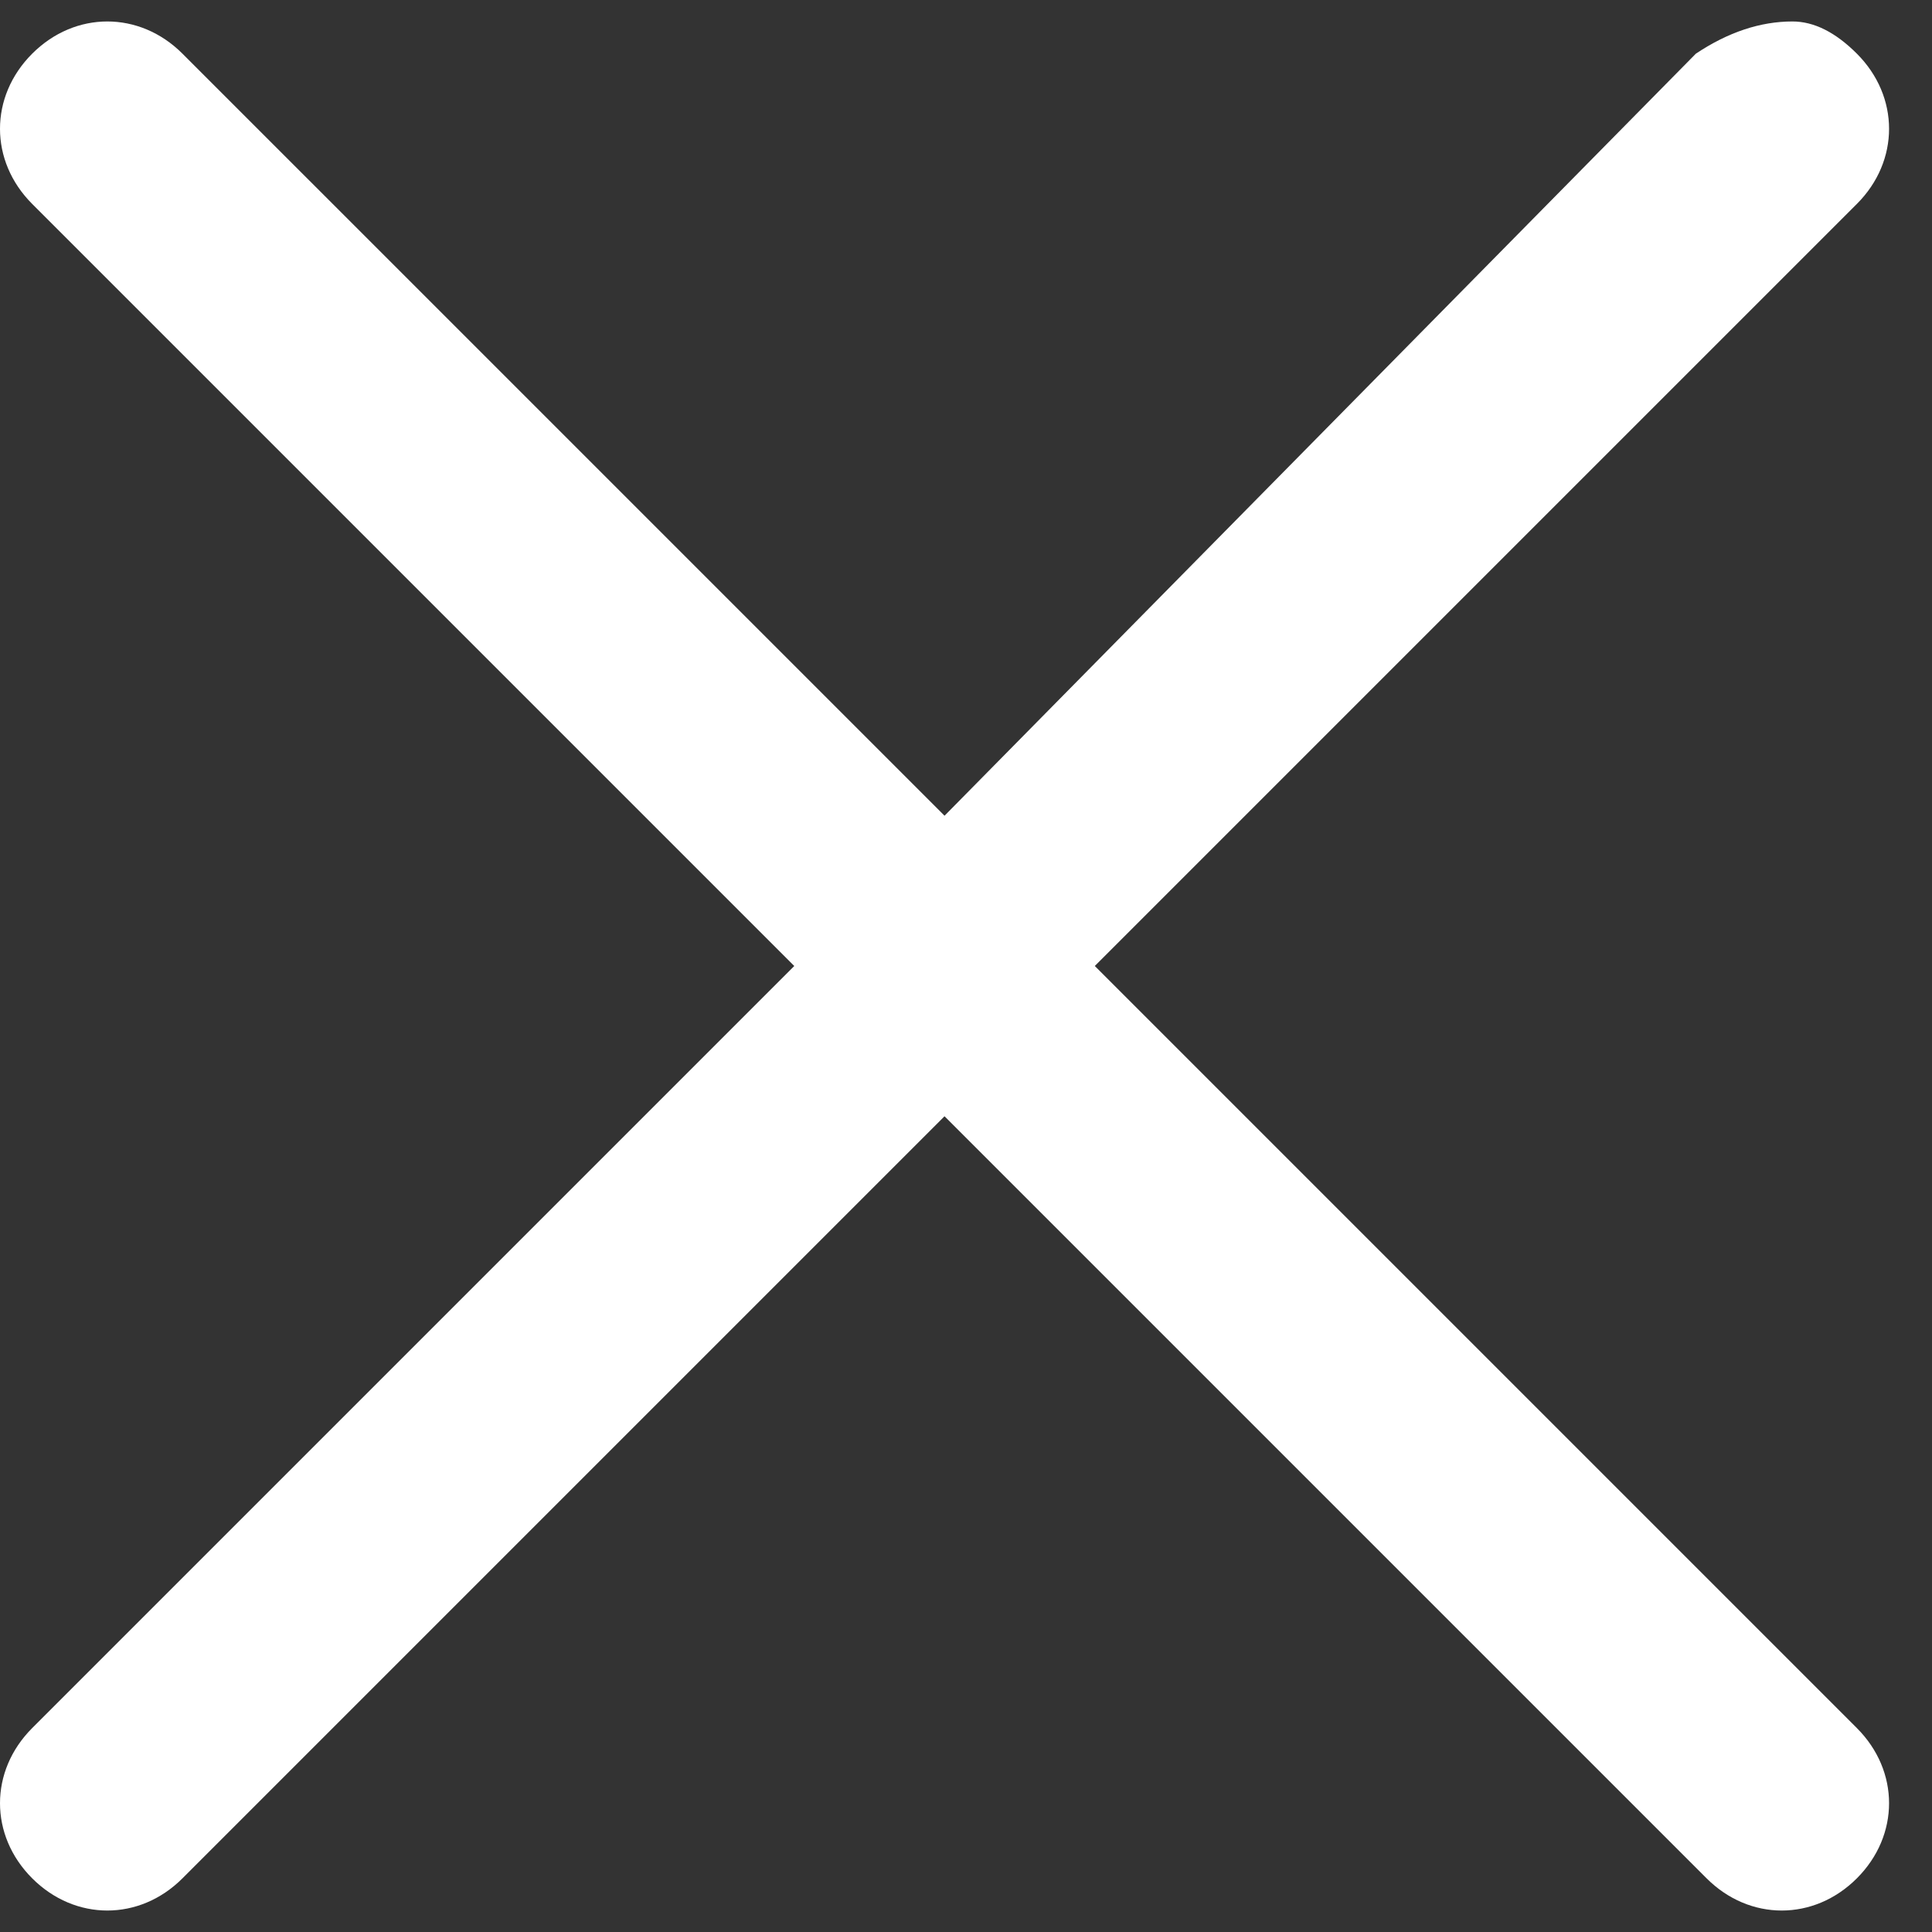 <?xml version="1.0" encoding="utf-8"?>
<!-- Generator: Adobe Illustrator 27.0.0, SVG Export Plug-In . SVG Version: 6.00 Build 0)  -->
<svg version="1.1" id="Layer_1" xmlns="http://www.w3.org/2000/svg" xmlns:xlink="http://www.w3.org/1999/xlink" x="0px" y="0px"
	 width="18px" height="18px" viewBox="0 0 18 18" style="enable-background:new 0 0 18 18;" xml:space="preserve">
<rect x="0" y="0" width="18" height="18" fill="#333333" stroke="none"/>
<style type="text/css">
	.st0{fill-rule:evenodd;clip-rule:evenodd;fill:#FFFFFF;}
</style>
<path class="st0" d="M10.2,9l7.1-7.1c0.4-0.4,0.4-1,0-1.4c-0.2-0.2-0.4-0.3-0.6-0.3c-0.3,0-0.6,0.1-0.9,0.3l-7,7.1L1.7,0.5
	c-0.4-0.4-1-0.4-1.4,0s-0.4,1,0,1.4L7.4,9l-7.1,7.1c-0.4,0.4-0.4,1,0,1.4s1,0.4,1.4,0l7.1-7.1l7.1,7.1c0.4,0.4,1,0.4,1.4,0
	s0.4-1,0-1.4L10.2,9z"/>
</svg>
